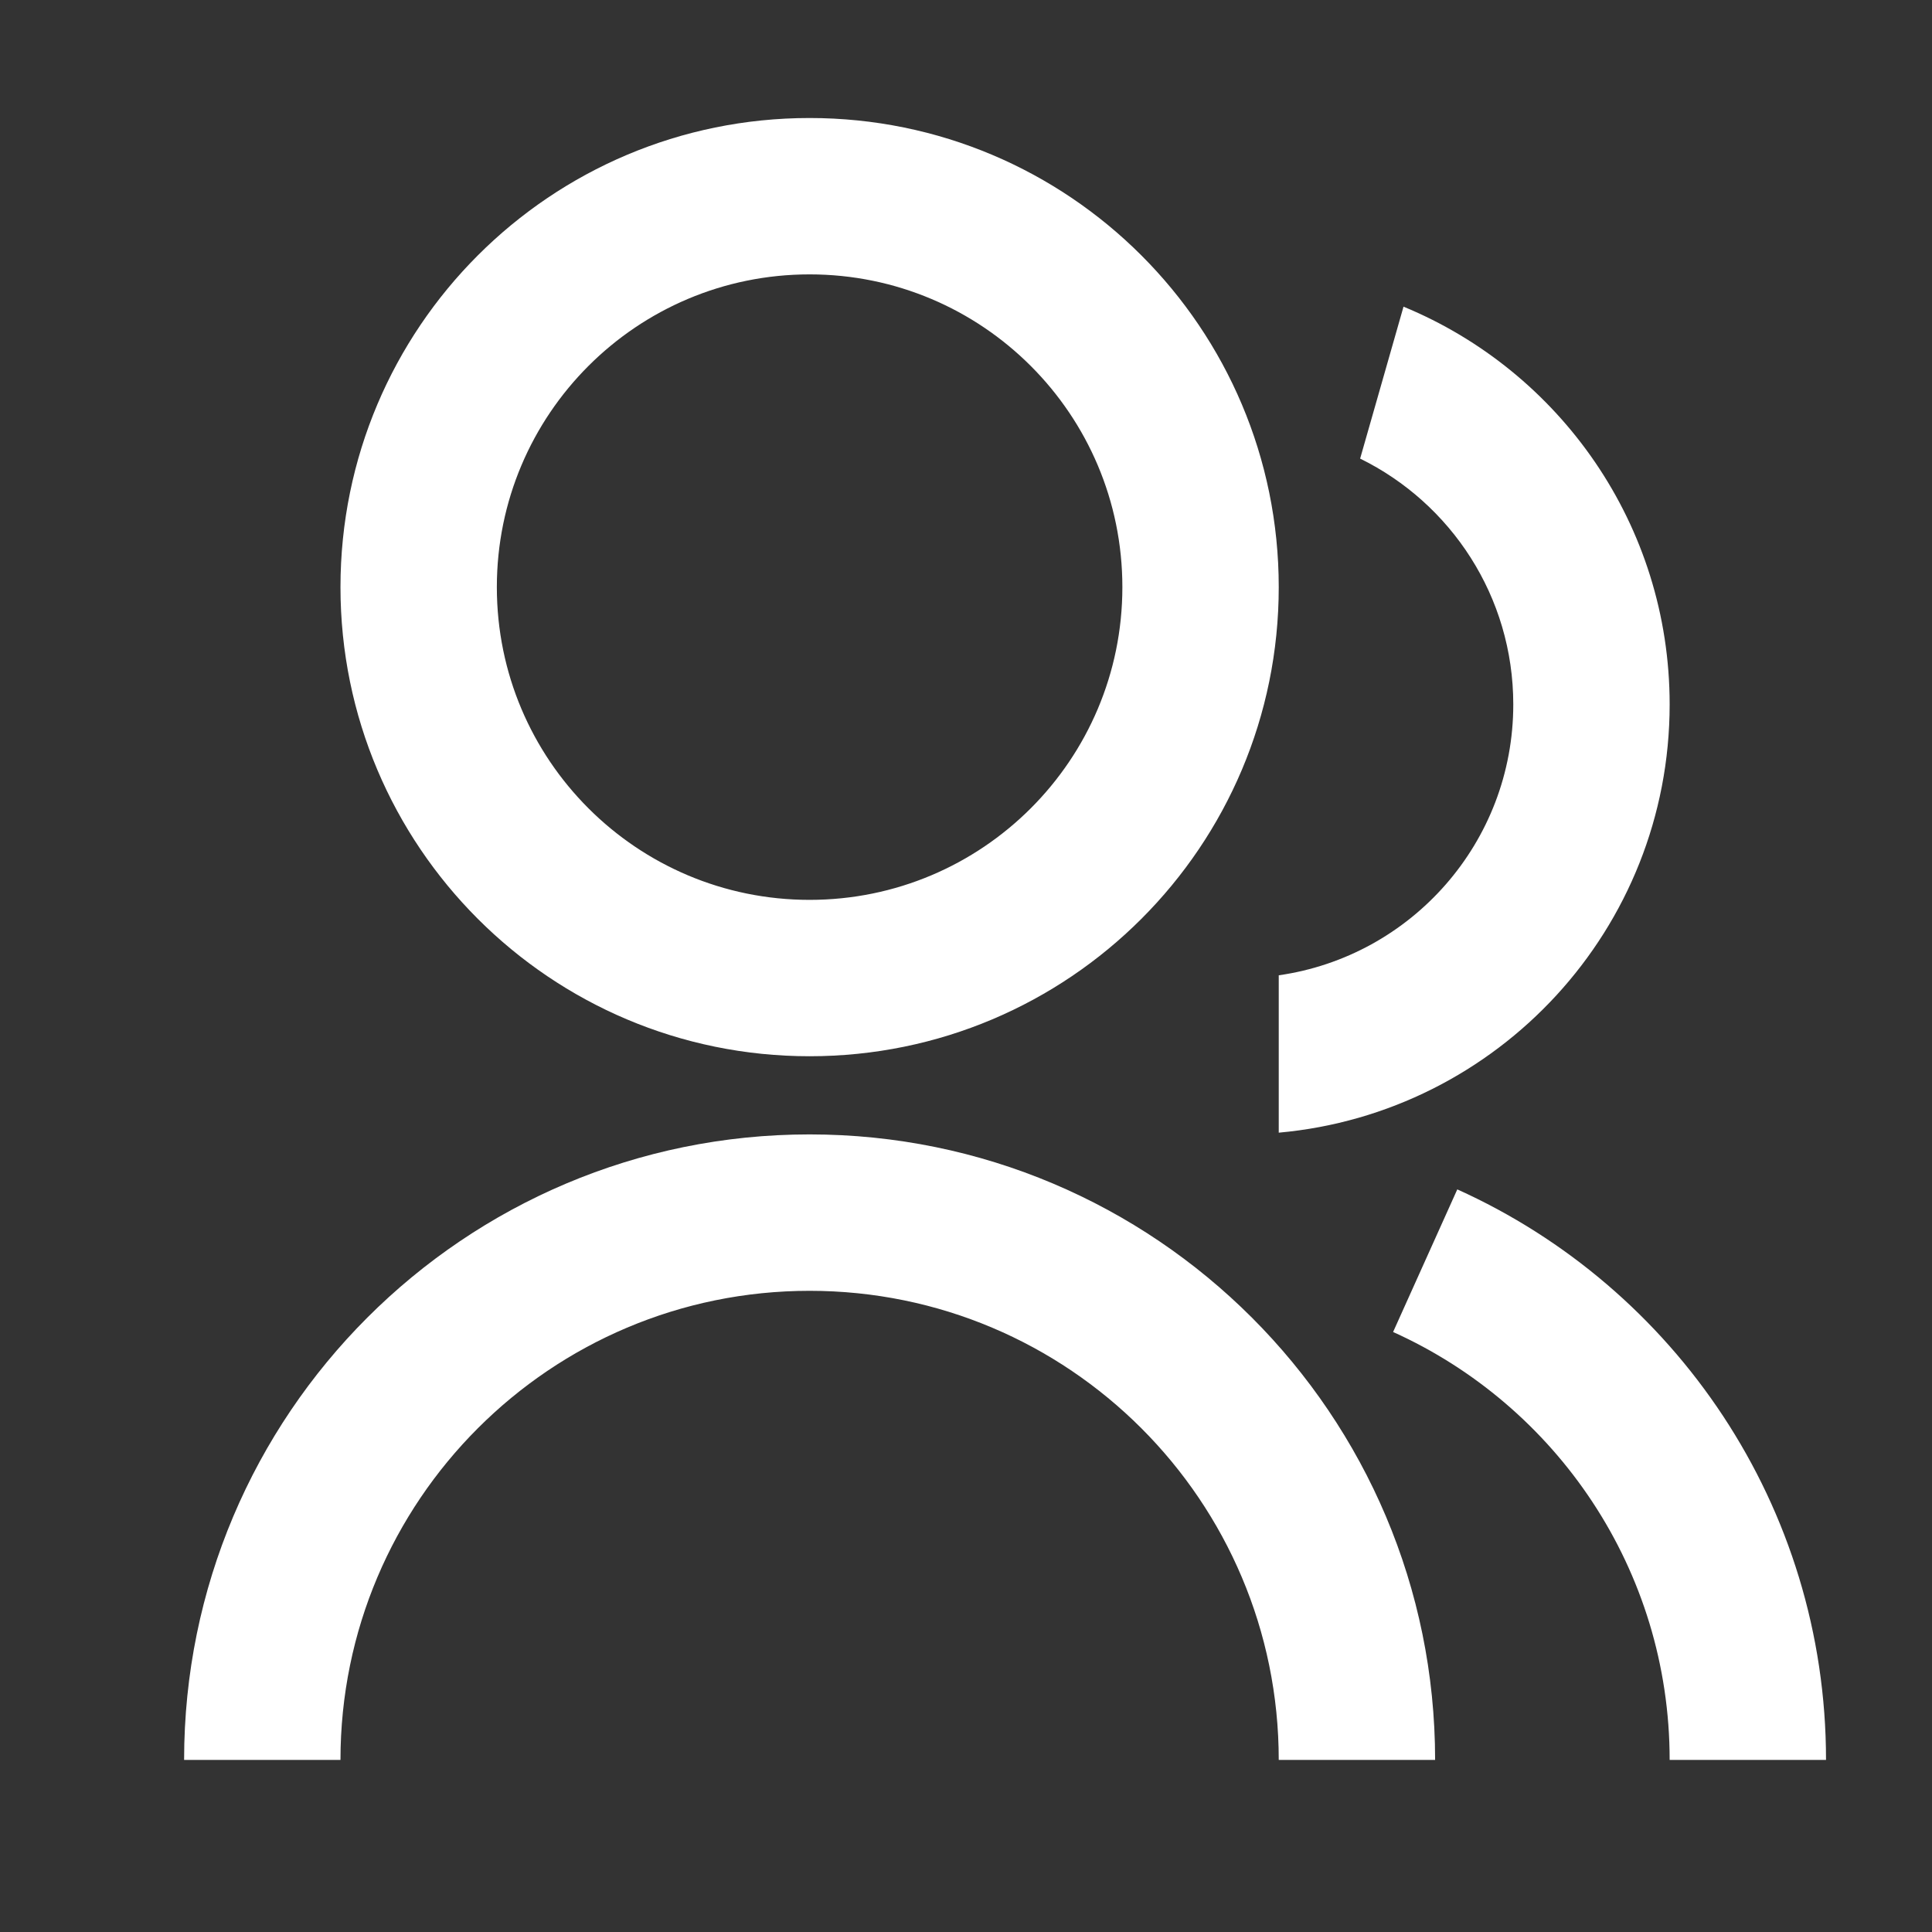 <svg width="48" height="48" viewBox="0 0 48 48" fill="none" xmlns="http://www.w3.org/2000/svg">
<rect x="0" y="0" width="48" height="48" fill="#333333" stroke="none"/>
<path d="M4.574 43.725C4.574 35.142 11.532 28.184 20.114 28.184C28.697 28.184 35.655 35.142 35.655 43.725H31.77C31.77 37.288 26.551 32.07 20.114 32.07C13.678 32.07 8.459 37.288 8.459 43.725H4.574ZM20.114 26.242C13.675 26.242 8.459 21.026 8.459 14.587C8.459 8.147 13.675 2.932 20.114 2.932C26.554 2.932 31.77 8.147 31.77 14.587C31.77 21.026 26.554 26.242 20.114 26.242ZM20.114 22.357C24.407 22.357 27.885 18.88 27.885 14.587C27.885 10.294 24.407 6.817 20.114 6.817C15.822 6.817 12.344 10.294 12.344 14.587C12.344 18.88 15.822 22.357 20.114 22.357ZM36.206 29.55C41.607 31.984 45.367 37.415 45.367 43.725H41.482C41.482 38.993 38.662 34.919 34.611 33.093L36.206 29.55ZM34.87 7.619C38.752 9.22 41.482 13.04 41.482 17.501C41.482 23.076 37.217 27.651 31.77 28.141V24.231C35.066 23.76 37.597 20.927 37.597 17.501C37.597 14.819 36.046 12.501 33.792 11.394L34.87 7.619Z" fill="white"/>
</svg>
